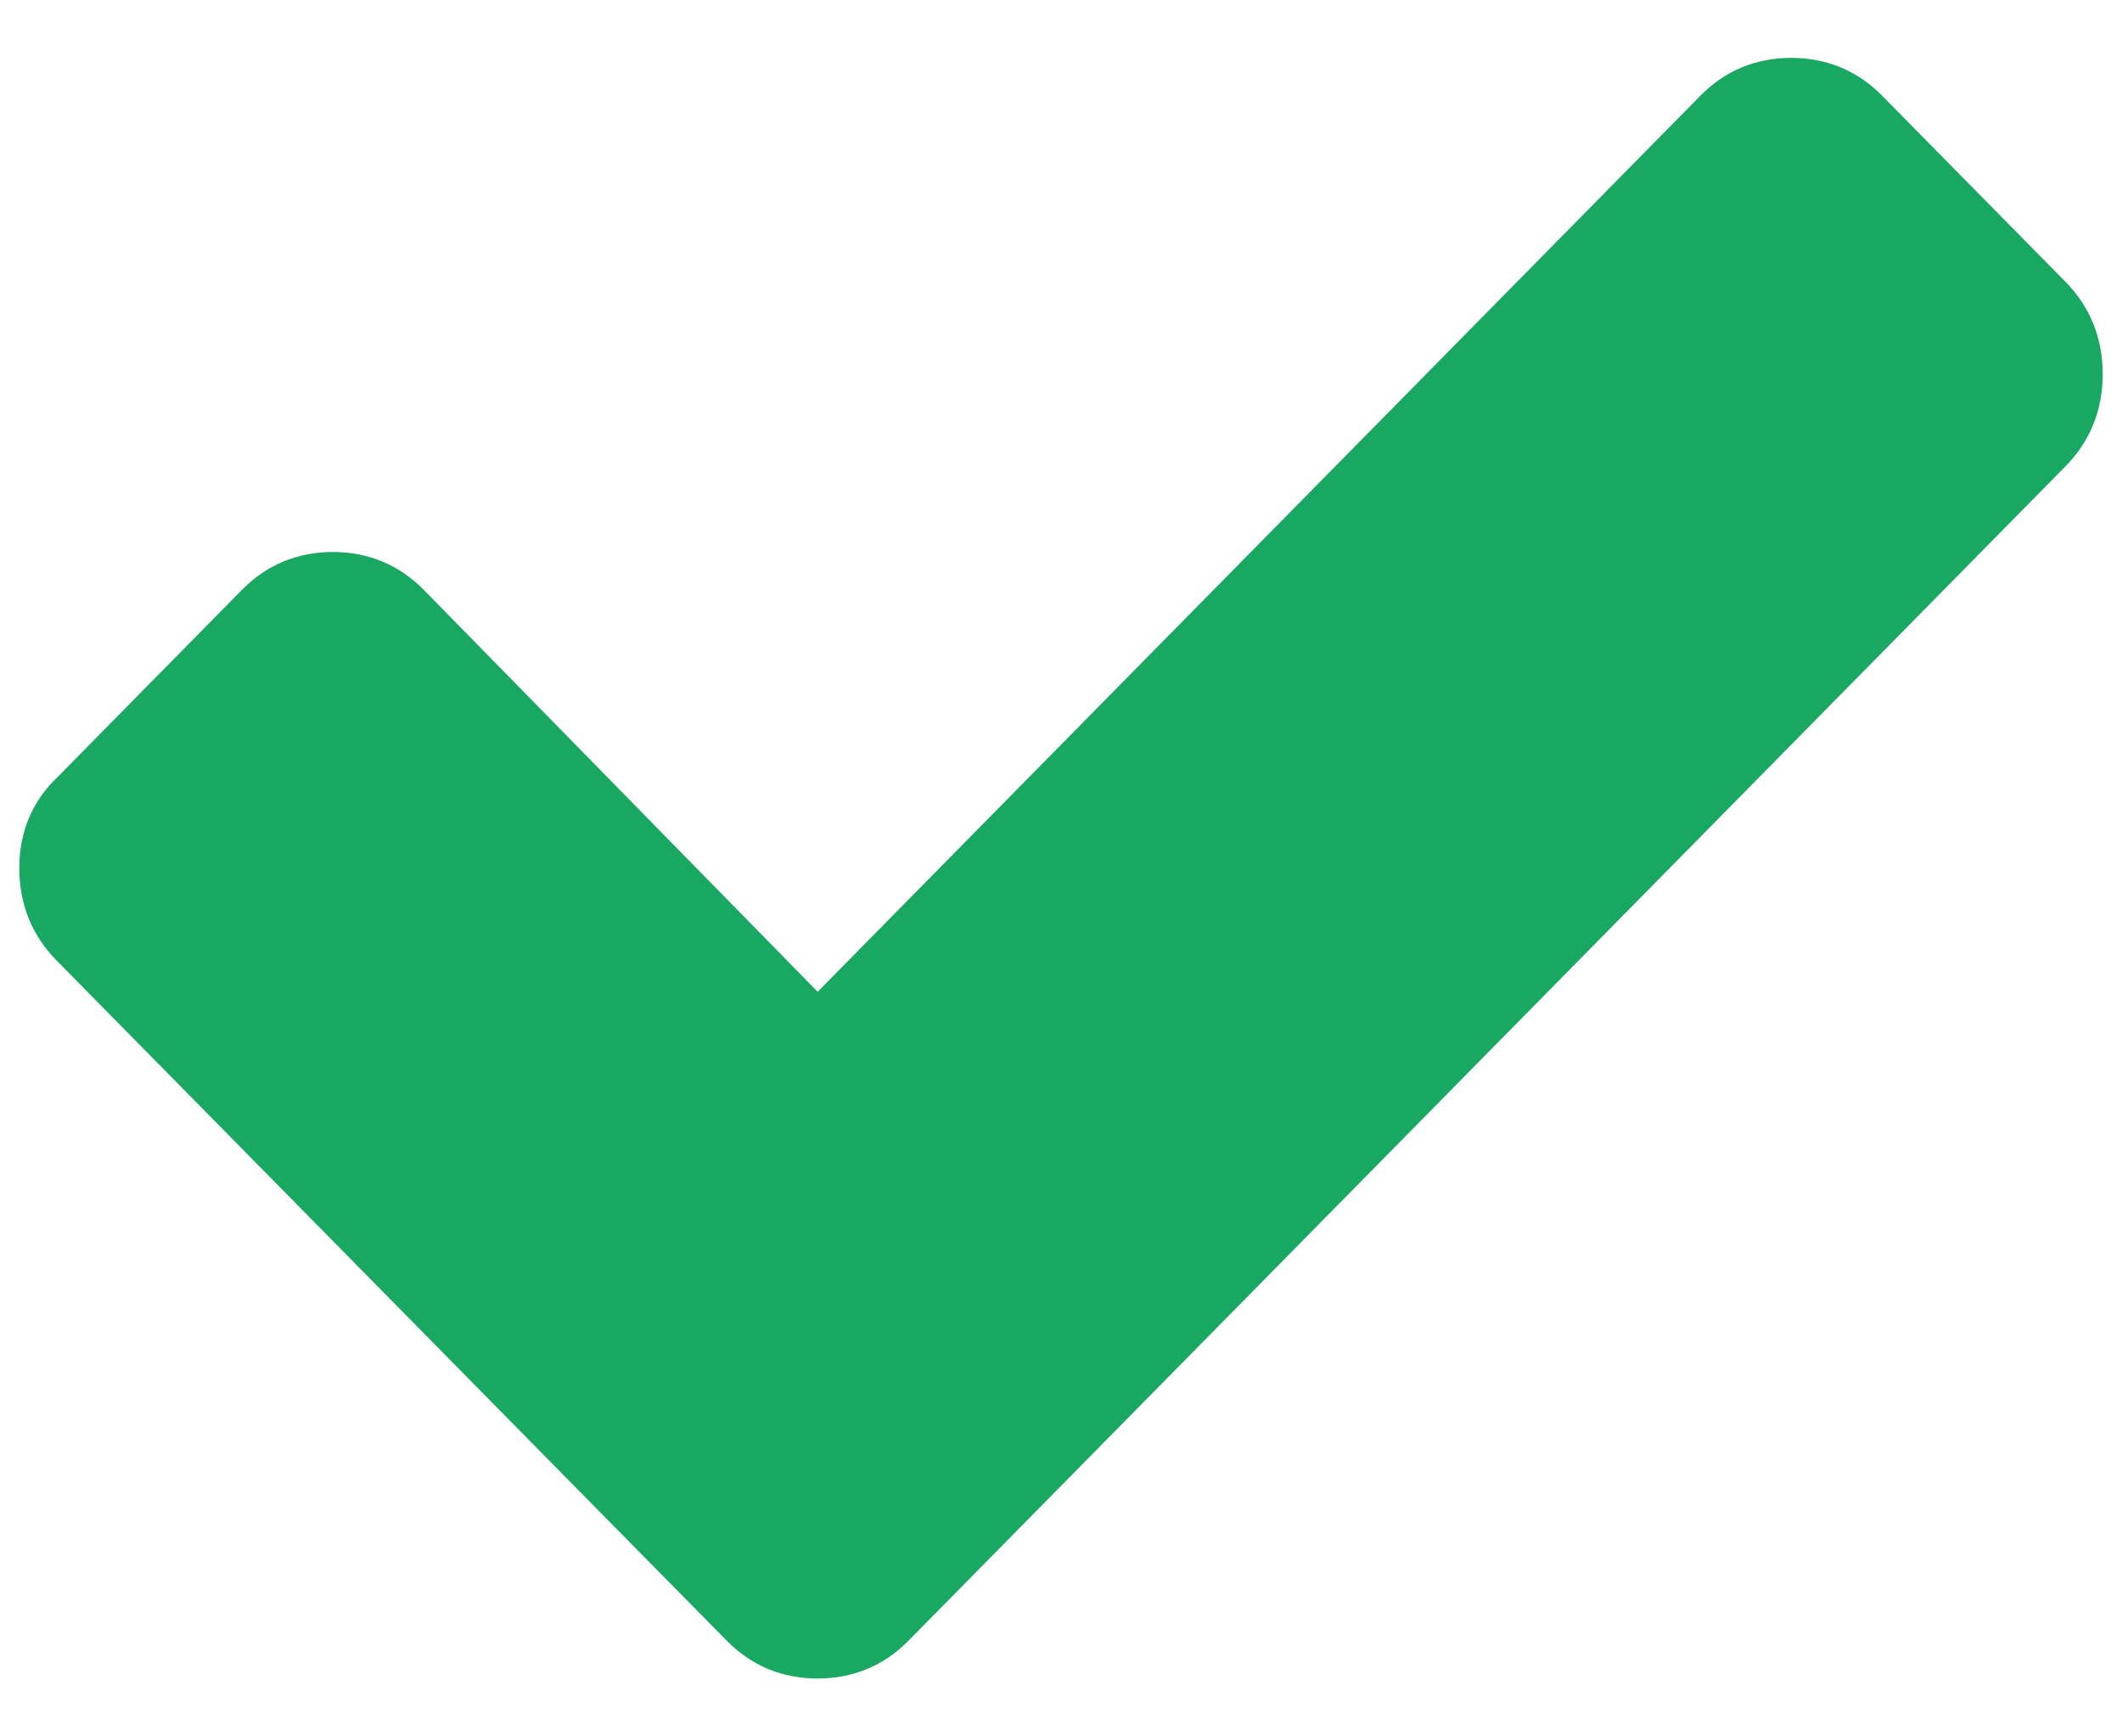 <svg width="22" height="18" viewBox="0 0 22 18" fill="none" xmlns="http://www.w3.org/2000/svg"><path d="M21.415 2.922L19.512 0.991C19.255 0.73 18.934 0.6 18.571 0.6C18.207 0.6 17.887 0.73 17.63 0.991L8.477 10.281L4.392 6.113C4.135 5.853 3.814 5.722 3.451 5.722C3.087 5.722 2.767 5.853 2.51 6.113L0.607 8.045C0.329 8.305 0.2 8.631 0.2 9C0.2 9.369 0.329 9.695 0.585 9.955L5.632 15.078L7.536 17.009C7.792 17.27 8.113 17.4 8.477 17.4C8.84 17.4 9.161 17.27 9.418 17.009L11.321 15.078L21.415 4.833C21.672 4.572 21.8 4.247 21.8 3.878C21.8 3.509 21.672 3.183 21.415 2.922Z" fill="#19A861"/></svg>